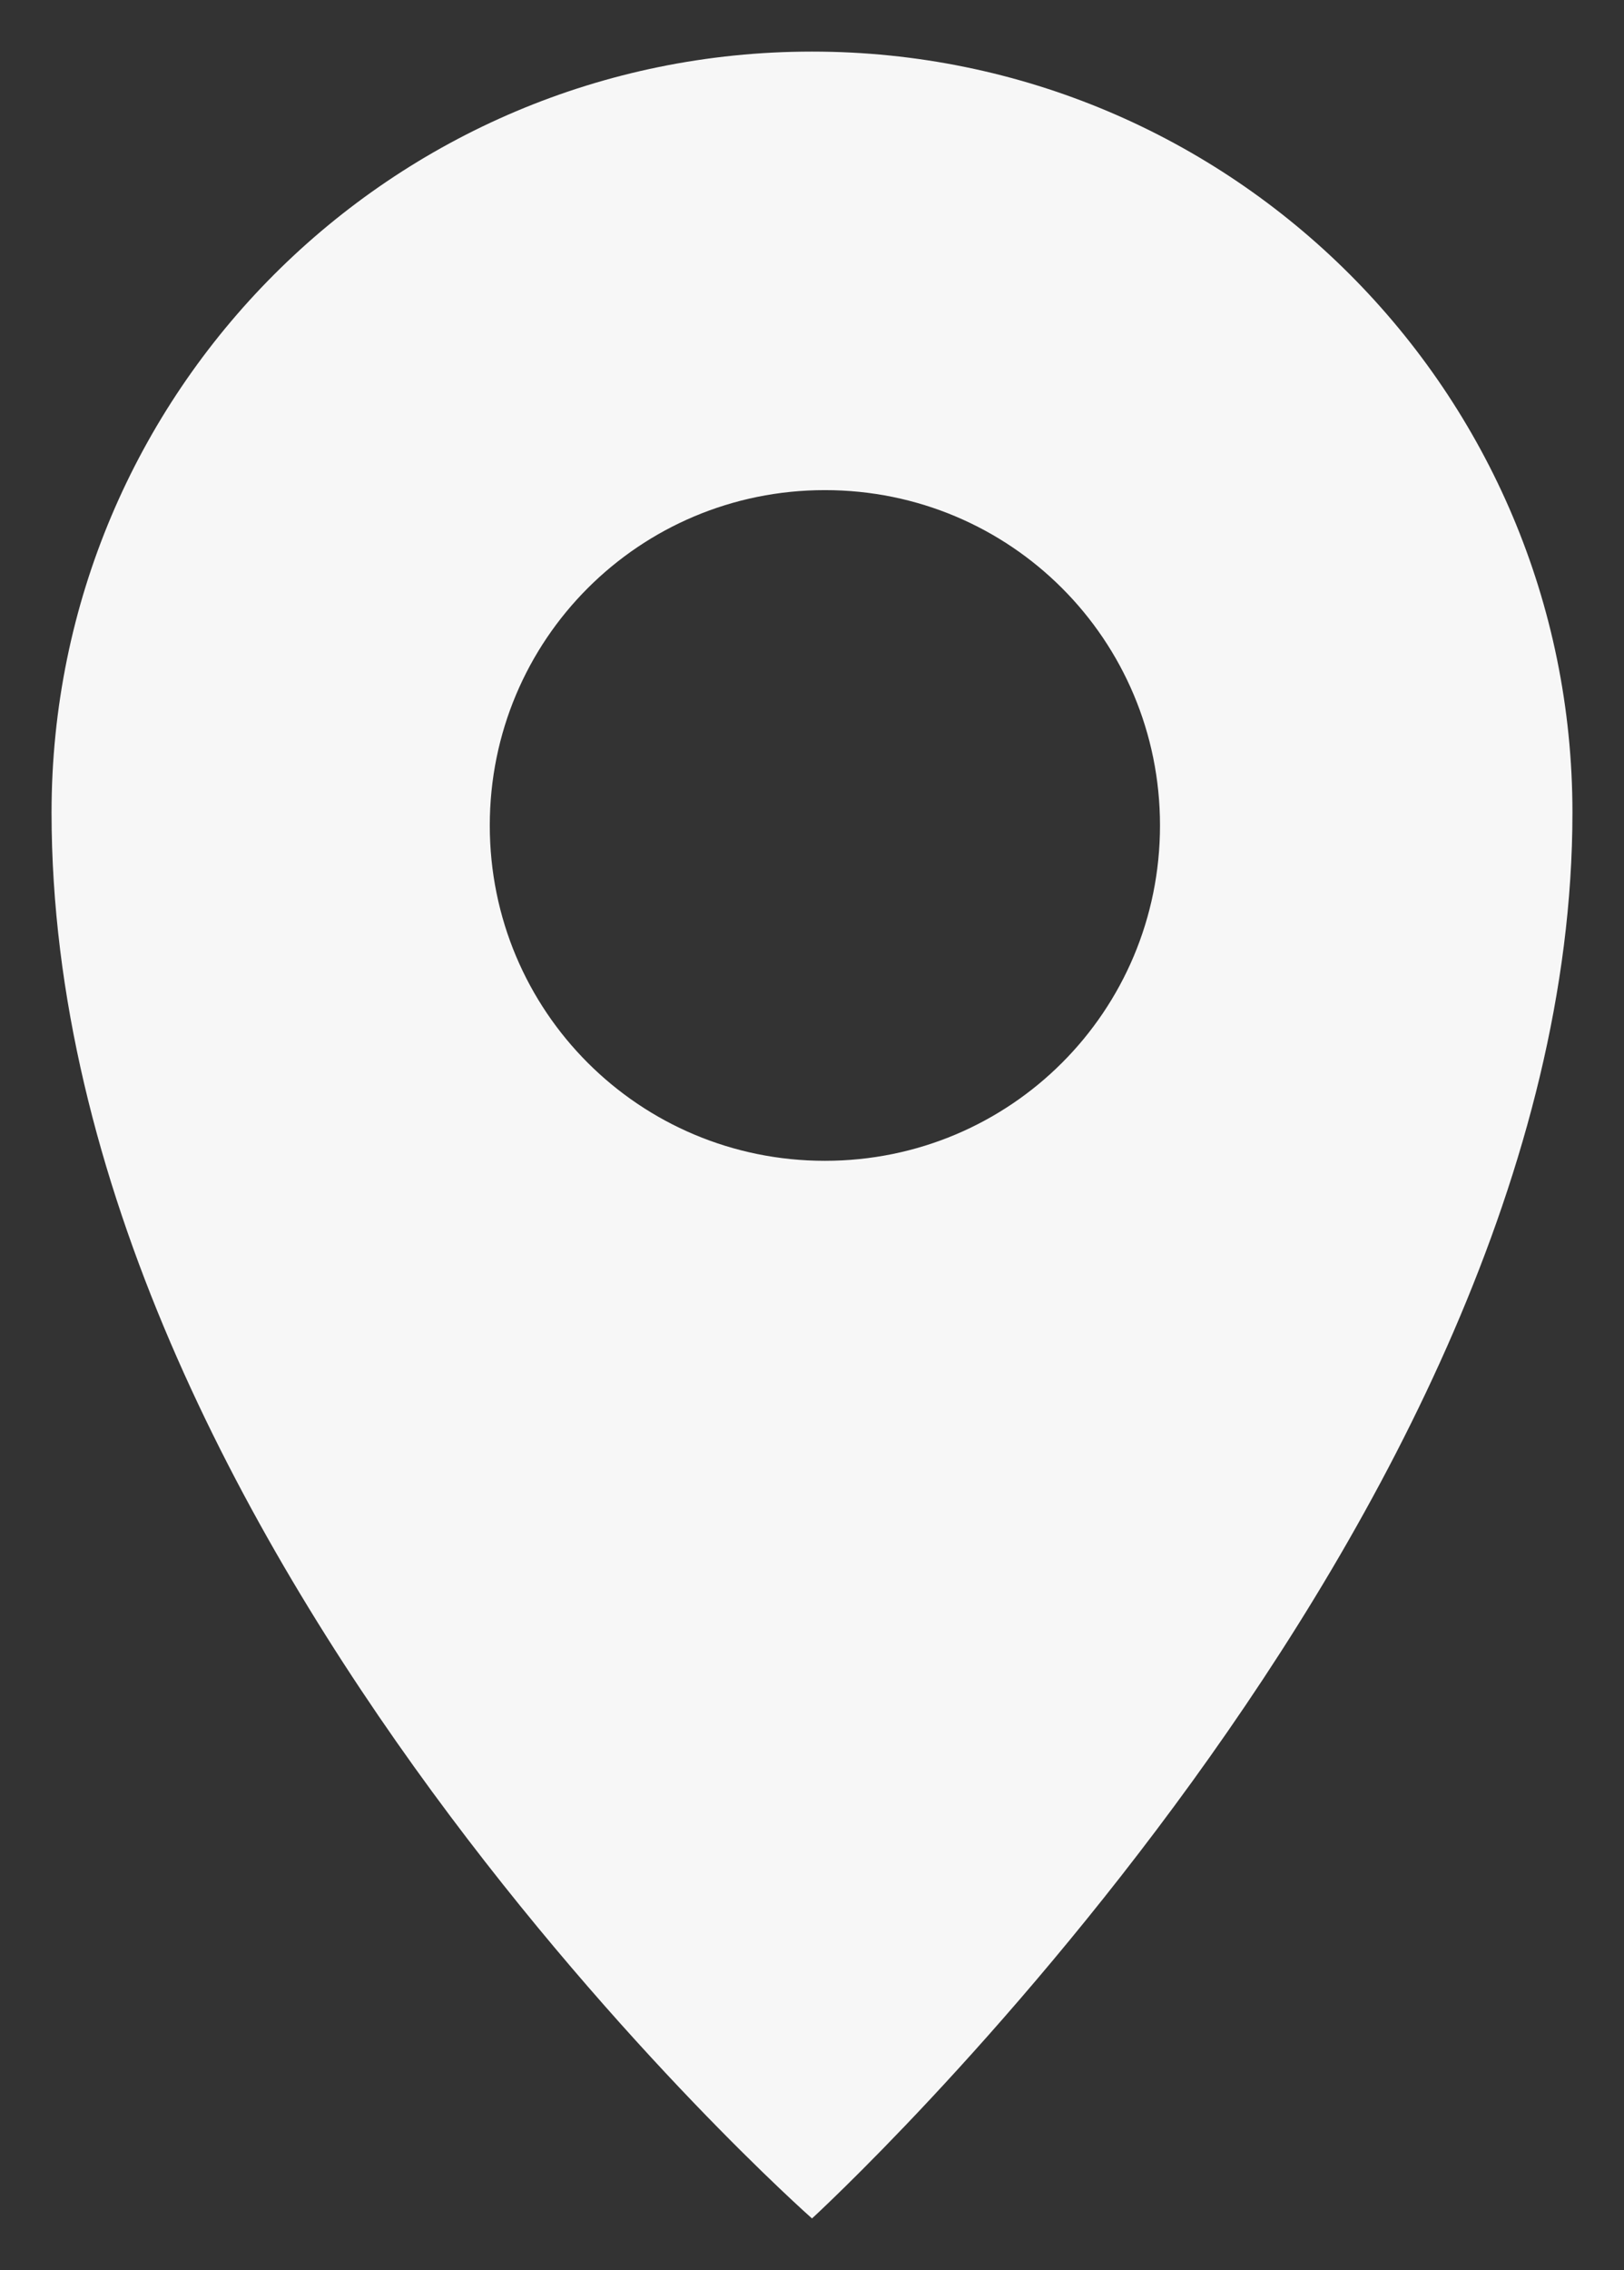 <?xml version="1.0" encoding="utf-8"?>
<!-- Generator: Adobe Illustrator 24.0.1, SVG Export Plug-In . SVG Version: 6.00 Build 0)  -->
<svg version="1.1" id="Layer_1" xmlns="http://www.w3.org/2000/svg" xmlns:xlink="http://www.w3.org/1999/xlink" x="0px" y="0px"
	 viewBox="0 0 63 88" style="enable-background:new 0 0 63 88;" xml:space="preserve">
<rect x="0" y="0" width="63" height="88" fill="#333333" stroke="none"/>
<style type="text/css">
	.st0{fill:#F7F7F7;}
</style>
<path class="st0" d="M61,31.5C61,59,31.5,86,31.5,86S2,60,2,31.5C2,15.2,15.2,2,31.5,2S61,15.2,61,31.5z M32,19c-7.2,0-13,5.8-13,13
	s5.8,13,13,13s13-5.8,13-13S39.2,19,32,19z"/>
</svg>
